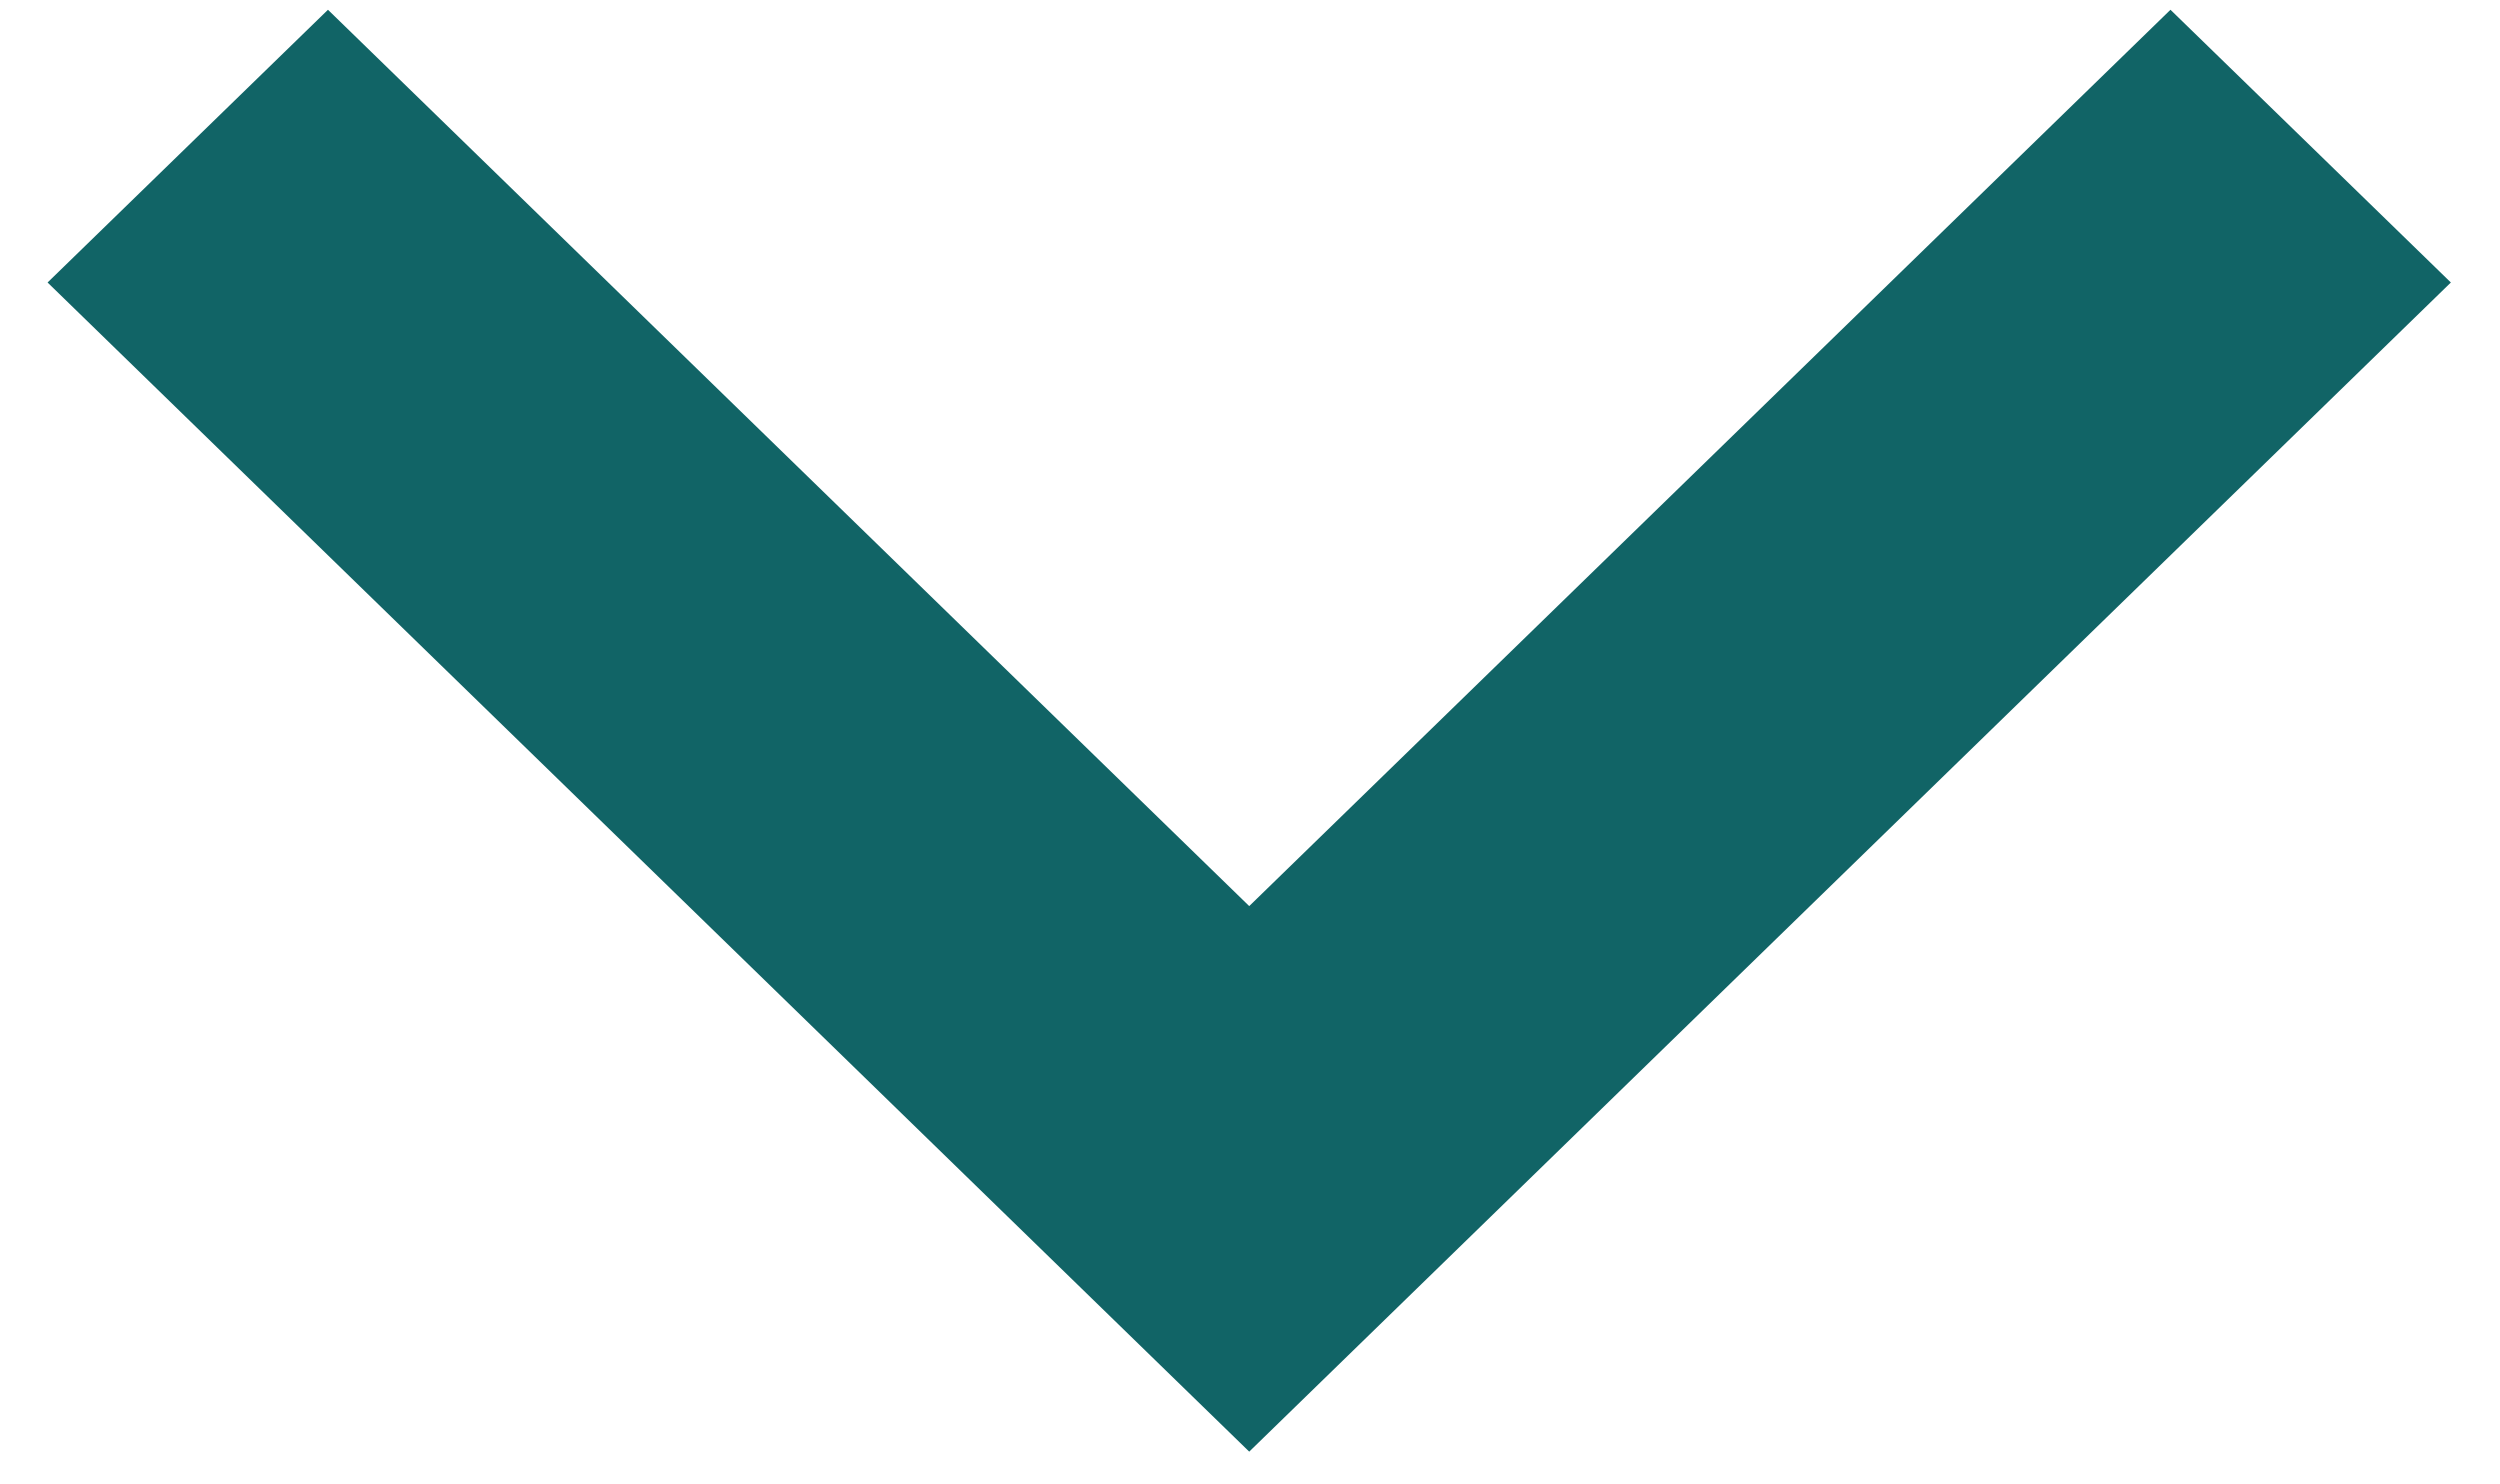 <svg width="32" height="19" viewBox="0 0 32 19" fill="none" xmlns="http://www.w3.org/2000/svg">
<path d="M15.99 11.598L27.782 0.125L31.371 3.616L15.99 18.581L0.609 3.616L4.198 0.125L15.99 11.598Z" fill="#116466"/>
</svg>
